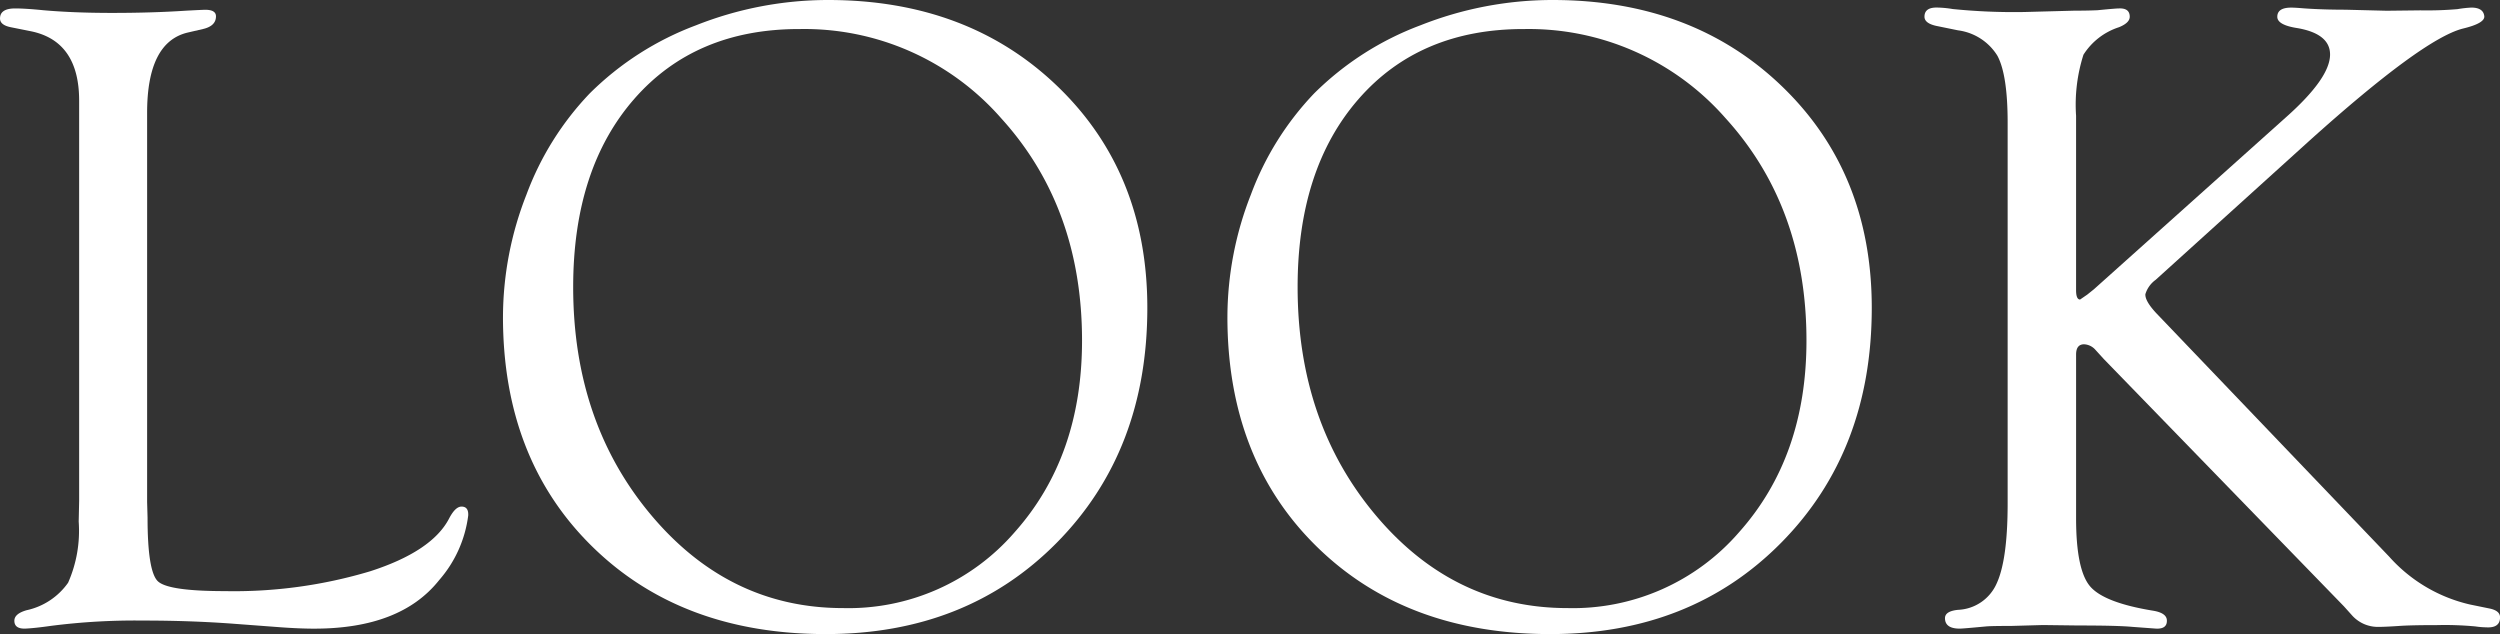 <svg xmlns="http://www.w3.org/2000/svg" width="206.619" height="52.404" viewBox="0 0 206.619 52.404">
  <rect x="0" y="0" width="206.619" height="52.404" fill="#333333" stroke="none"/>
  <g id="txt_look" style="isolation: isolate">
    <g id="グループ_704" data-name="グループ 704" transform="translate(0 0)" style="isolation: isolate">
      <path id="パス_437" data-name="パス 437" d="M5191.331,2264.552l.036,1.295q0,4.443.853,5.257t5.551.814a39.2,39.2,0,0,0,12.01-1.645q5.089-1.644,6.5-4.342.517-1,1.034-1,.592,0,.554.736a10.024,10.024,0,0,1-2.4,5.339q-3.182,4.013-10.321,4.014-1.184,0-2.737-.111l-4-.3q-3.515-.259-7.435-.259a54.739,54.739,0,0,0-7.621.443q-1.3.185-2.071.222-.925.036-.925-.65,0-.577,1-.866a5.656,5.656,0,0,0,3.442-2.276,10.638,10.638,0,0,0,.875-5.052l.037-1.7v-33.089q0-4.922-3.991-5.737l-1.663-.333q-.887-.181-.886-.722,0-.83,1.254-.83.847,0,2.323.148,2.508.221,5.643.222,3.393,0,6.159-.185c.935-.05,1.462-.074,1.585-.074q.885,0,.885.541,0,.8-1.072,1.048l-1.292.3q-3.327.814-3.327,6.625Z" transform="translate(-5179.172 -2223.063)" fill="#fff"/>
      <path id="パス_438" data-name="パス 438" d="M5299.454,2222.187q11.566,0,18.977,7.146t7.41,18.3q0,11.817-7.465,19.388t-19.106,7.571q-11.938,0-19.31-7.239t-7.373-18.982a27.747,27.747,0,0,1,1.94-10.1,24.374,24.374,0,0,1,5.23-8.365,24.762,24.762,0,0,1,8.794-5.632A29.641,29.641,0,0,1,5299.454,2222.187Zm-2.386,2.4q-8.582,0-13.63,5.774t-5.049,15.553q0,11.18,6.455,18.855t15.849,7.675a18.164,18.164,0,0,0,14.167-6.254q5.584-6.254,5.585-15.848,0-11.032-6.694-18.394A21.623,21.623,0,0,0,5297.068,2224.589Z" transform="translate(-5231.017 -2222.187)" fill="#fff"/>
      <path id="パス_439" data-name="パス 439" d="M5434,2222.187q11.566,0,18.977,7.146t7.41,18.3q0,11.817-7.466,19.388t-19.105,7.571q-11.937,0-19.31-7.239t-7.373-18.982a27.758,27.758,0,0,1,1.94-10.1,24.373,24.373,0,0,1,5.229-8.365,24.76,24.76,0,0,1,8.795-5.632A29.637,29.637,0,0,1,5434,2222.187Zm-2.387,2.4q-8.581,0-13.63,5.774t-5.048,15.553q0,11.18,6.454,18.855t15.85,7.675a18.162,18.162,0,0,0,14.166-6.254q5.585-6.254,5.585-15.848,0-11.032-6.694-18.394A21.627,21.627,0,0,0,5431.615,2224.589Z" transform="translate(-5305.69 -2222.187)" fill="#fff"/>
      <path id="パス_440" data-name="パス 440" d="M5549.126,2252.277V2265.8q0,4.25,1.146,5.617t5.248,2.032q1.072.185,1.109.776c.024.492-.271.726-.888.7l-2-.148q-1.218-.111-4.4-.111l-2.957-.037-2.623.074q-1.553,0-2.033.037-1.958.185-2.217.185-1.221,0-1.22-.866,0-.576,1.072-.686a3.654,3.654,0,0,0,3.2-2.185q.905-1.963.906-6.594v-31.484q0-3.964-.85-5.538a4.514,4.514,0,0,0-3.252-2.094l-1.811-.37q-.961-.216-.961-.757,0-.757,1-.757a8.685,8.685,0,0,1,1.331.123,50.37,50.37,0,0,0,5.913.247l1.366-.037,2.773-.074q1.109,0,1.921-.037,1.478-.147,1.774-.148.887-.037.887.686,0,.505-.887.866a5.453,5.453,0,0,0-2.938,2.273,13.587,13.587,0,0,0-.61,5.044v14.413q0,.776.332.776l.591-.406.552-.443,15.857-14.2q3.659-3.246,3.659-5.2,0-1.7-2.661-2.177-1.7-.253-1.7-.941c0-.506.381-.759,1.148-.759q.333,0,1,.058,1.554.114,3.48.115l3.409.086,2.776-.032a30.065,30.065,0,0,0,3.074-.1,9.5,9.5,0,0,1,1.148-.129q1,0,1.074.723.035.579-1.774,1.013-3.325.851-12.749,9.329L5555.7,2246.1a2.27,2.27,0,0,0-.848,1.184q-.037.556.885,1.554L5575,2268.974a12.777,12.777,0,0,0,6.688,3.96l1.627.333q.85.181.85.722,0,.9-1.143.83a6.993,6.993,0,0,1-.884-.074,26.969,26.969,0,0,0-3.169-.111q-2.211,0-3.205.074-1.106.074-1.7.074a2.864,2.864,0,0,1-2.174-1l-.629-.7-19.844-20.437-.74-.813a1.326,1.326,0,0,0-.887-.406Q5549.126,2251.427,5549.126,2252.277Z" transform="translate(-5377.542 -2222.971)" fill="#fff"/>
    </g>
  </g>
</svg>
